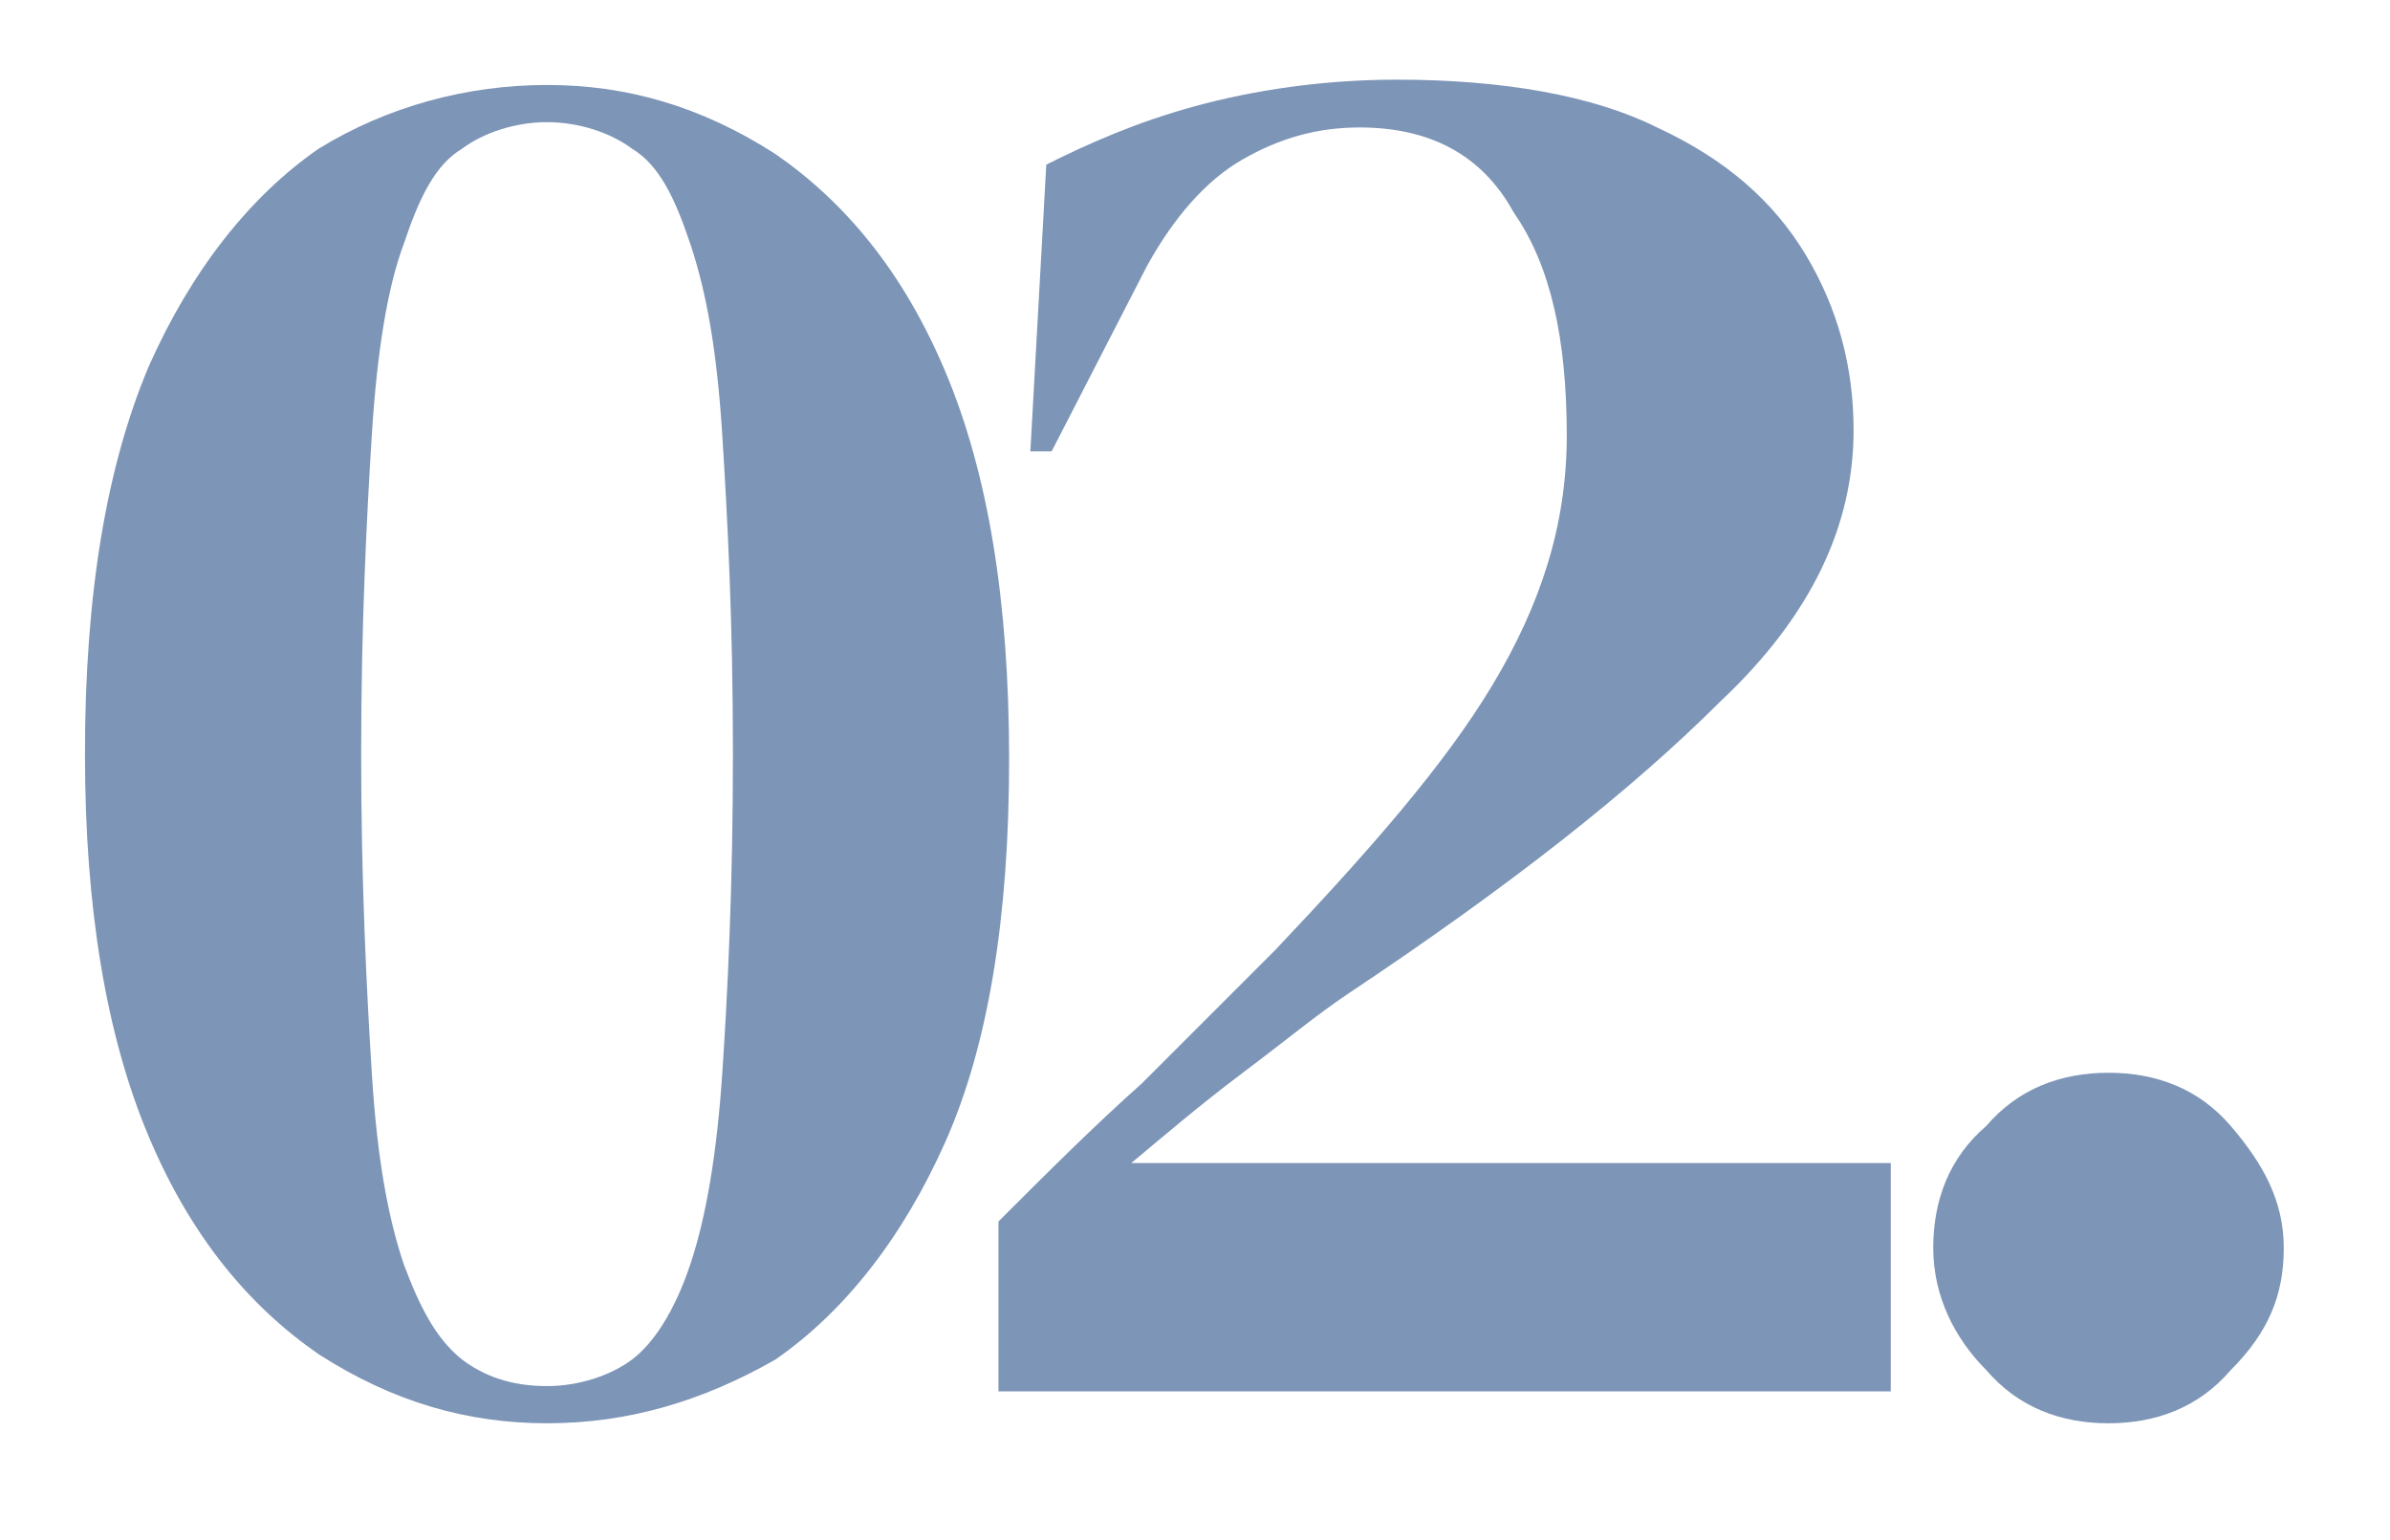 <?xml version="1.0" encoding="utf-8"?>
<!-- Generator: Adobe Illustrator 24.0.2, SVG Export Plug-In . SVG Version: 6.00 Build 0)  -->
<svg version="1.1" id="Camada_1" xmlns="http://www.w3.org/2000/svg" xmlns:xlink="http://www.w3.org/1999/xlink" x="0px" y="0px"
	 viewBox="0 0 45 29" style="enable-background:new 0 0 45 29;" xml:space="preserve">
<style type="text/css">
	.st0{fill:#7D95B7;}
</style>
<g>
	<path class="st0" d="M10.3,26.8c-1.5,0-2.9-0.4-4.3-1.3c-1.3-0.9-2.4-2.2-3.2-4.1s-1.2-4.3-1.2-7.2c0-3,0.4-5.4,1.2-7.3
		C3.6,5.1,4.7,3.7,6,2.8C7.3,2,8.8,1.6,10.3,1.6c1.5,0,2.9,0.4,4.3,1.3c1.3,0.9,2.4,2.2,3.2,4.1c0.8,1.9,1.2,4.3,1.2,7.3
		c0,3-0.4,5.4-1.2,7.2s-1.9,3.2-3.2,4.1C13.2,26.4,11.8,26.8,10.3,26.8z M10.3,26.1c0.6,0,1.2-0.2,1.6-0.5c0.4-0.3,0.8-0.9,1.1-1.8
		c0.3-0.9,0.5-2.1,0.6-3.6c0.1-1.5,0.2-3.5,0.2-6s-0.1-4.4-0.2-6S13.3,5.5,13,4.6c-0.3-0.9-0.6-1.5-1.1-1.8c-0.4-0.3-1-0.5-1.6-0.5
		S9.1,2.5,8.7,2.8C8.2,3.1,7.9,3.7,7.6,4.6C7.3,5.4,7.1,6.6,7,8.2s-0.2,3.6-0.2,6c0,2.4,0.1,4.4,0.2,6s0.3,2.7,0.6,3.6
		c0.3,0.8,0.6,1.4,1.1,1.8C9.1,25.9,9.6,26.1,10.3,26.1z"/>
	<path class="st0" d="M19.4,8.5l0.3-5.4c0.8-0.4,1.7-0.8,2.8-1.1c1.1-0.3,2.4-0.5,3.8-0.5c2,0,3.7,0.3,4.9,0.9
		C32.5,3,33.4,3.8,34,4.8c0.6,1,0.9,2.1,0.9,3.3c0,1.8-0.8,3.5-2.5,5.1c-1.7,1.7-4,3.5-7,5.5c-0.6,0.4-1.2,0.9-2,1.5
		s-1.5,1.2-2.1,1.7h14.3v4.3H18.8v-3.2c0.9-0.9,1.8-1.8,2.7-2.6c0.9-0.9,1.7-1.7,2.5-2.5c1.8-1.9,3.2-3.5,4.1-5
		c0.9-1.5,1.4-3,1.4-4.7c0-1.8-0.3-3.2-1-4.2c-0.6-1.1-1.6-1.6-2.9-1.6c-0.8,0-1.5,0.2-2.2,0.6c-0.7,0.4-1.3,1.1-1.8,2l-1.8,3.5
		H19.4z"/>
	<path class="st0" d="M39.7,26.8c-0.9,0-1.7-0.3-2.3-1c-0.6-0.6-1-1.4-1-2.3s0.3-1.7,1-2.3c0.6-0.7,1.4-1,2.3-1s1.7,0.3,2.3,1
		c0.6,0.7,1,1.4,1,2.3s-0.3,1.6-1,2.3C41.4,26.5,40.6,26.8,39.7,26.8z"/>
</g>
</svg>
